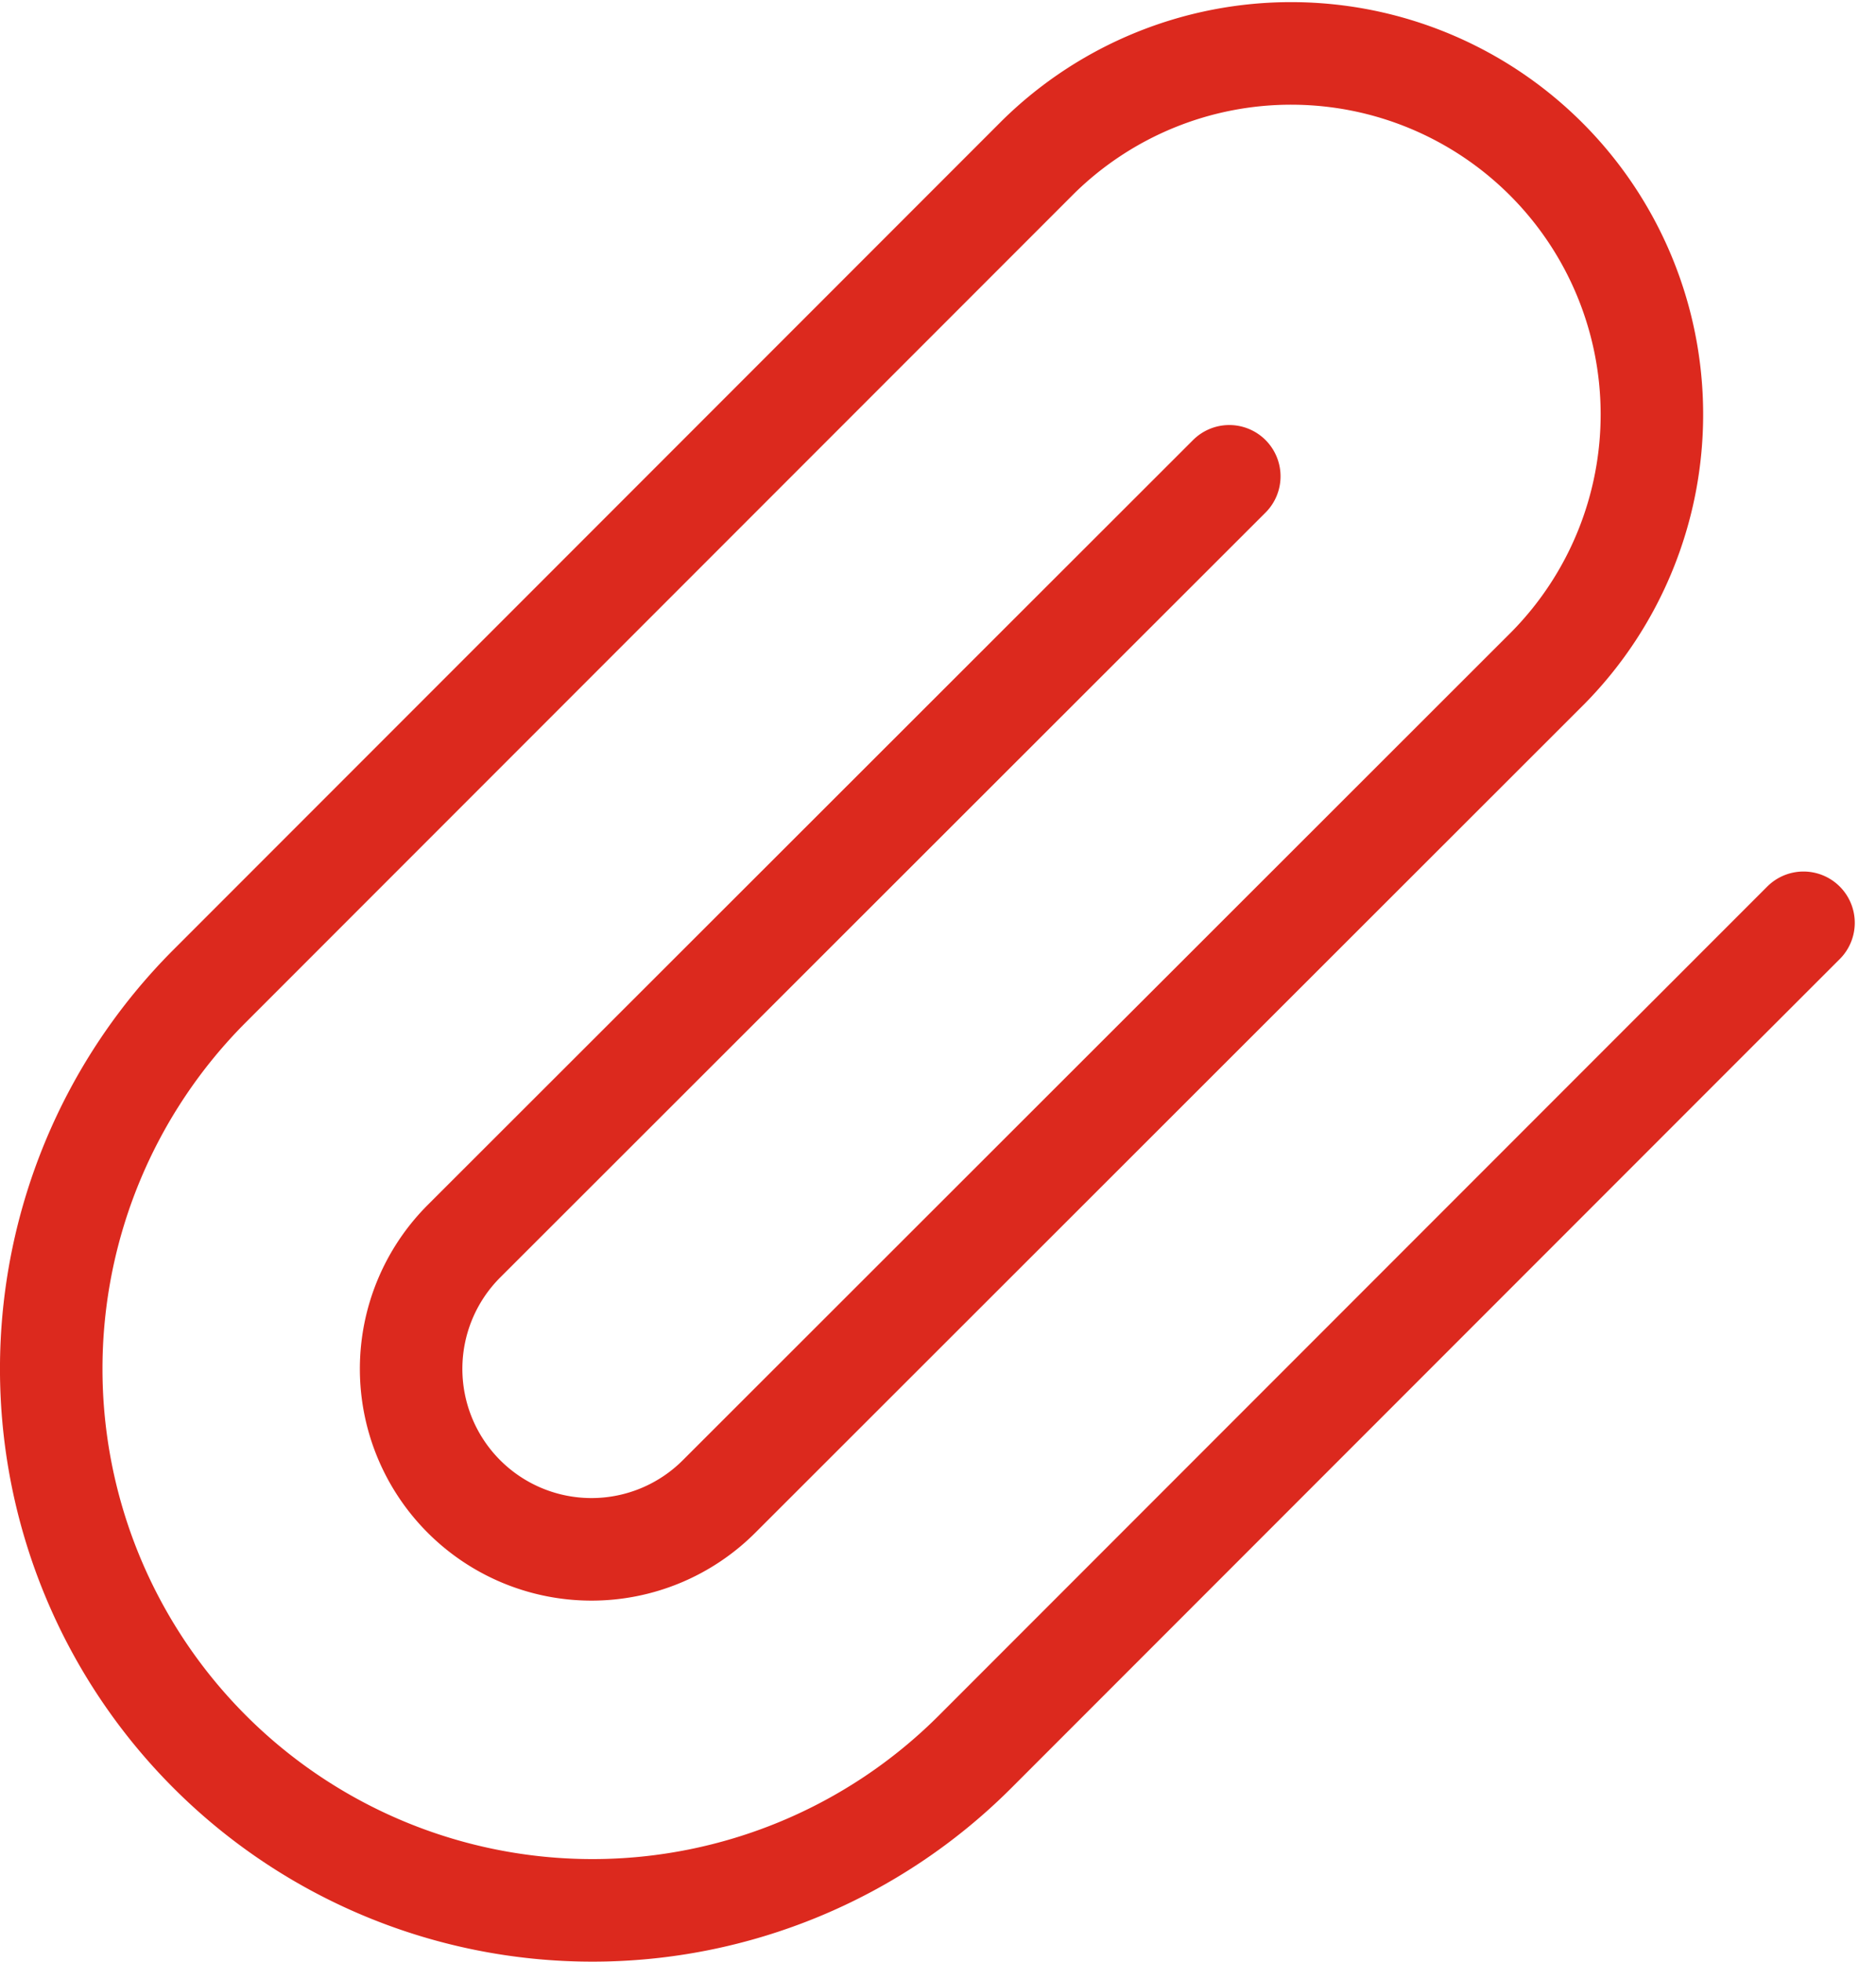 <svg xmlns="http://www.w3.org/2000/svg" width="73.208" height="76.503" viewBox="0 0 73.208 76.503">
  <path id="Icon_feather-paperclip" data-name="Icon feather-paperclip" d="M71.382,36.071,39.054,68.4A21.118,21.118,0,1,1,9.188,38.533L41.516,6.205a14.079,14.079,0,0,1,19.91,19.91L29.063,58.444a7.039,7.039,0,0,1-9.955-9.955L48.974,18.658" transform="translate(-1.003 -0.082)" fill="none" stroke="#dc291e" stroke-linecap="round" stroke-linejoin="round" stroke-width="4"/>
</svg>
